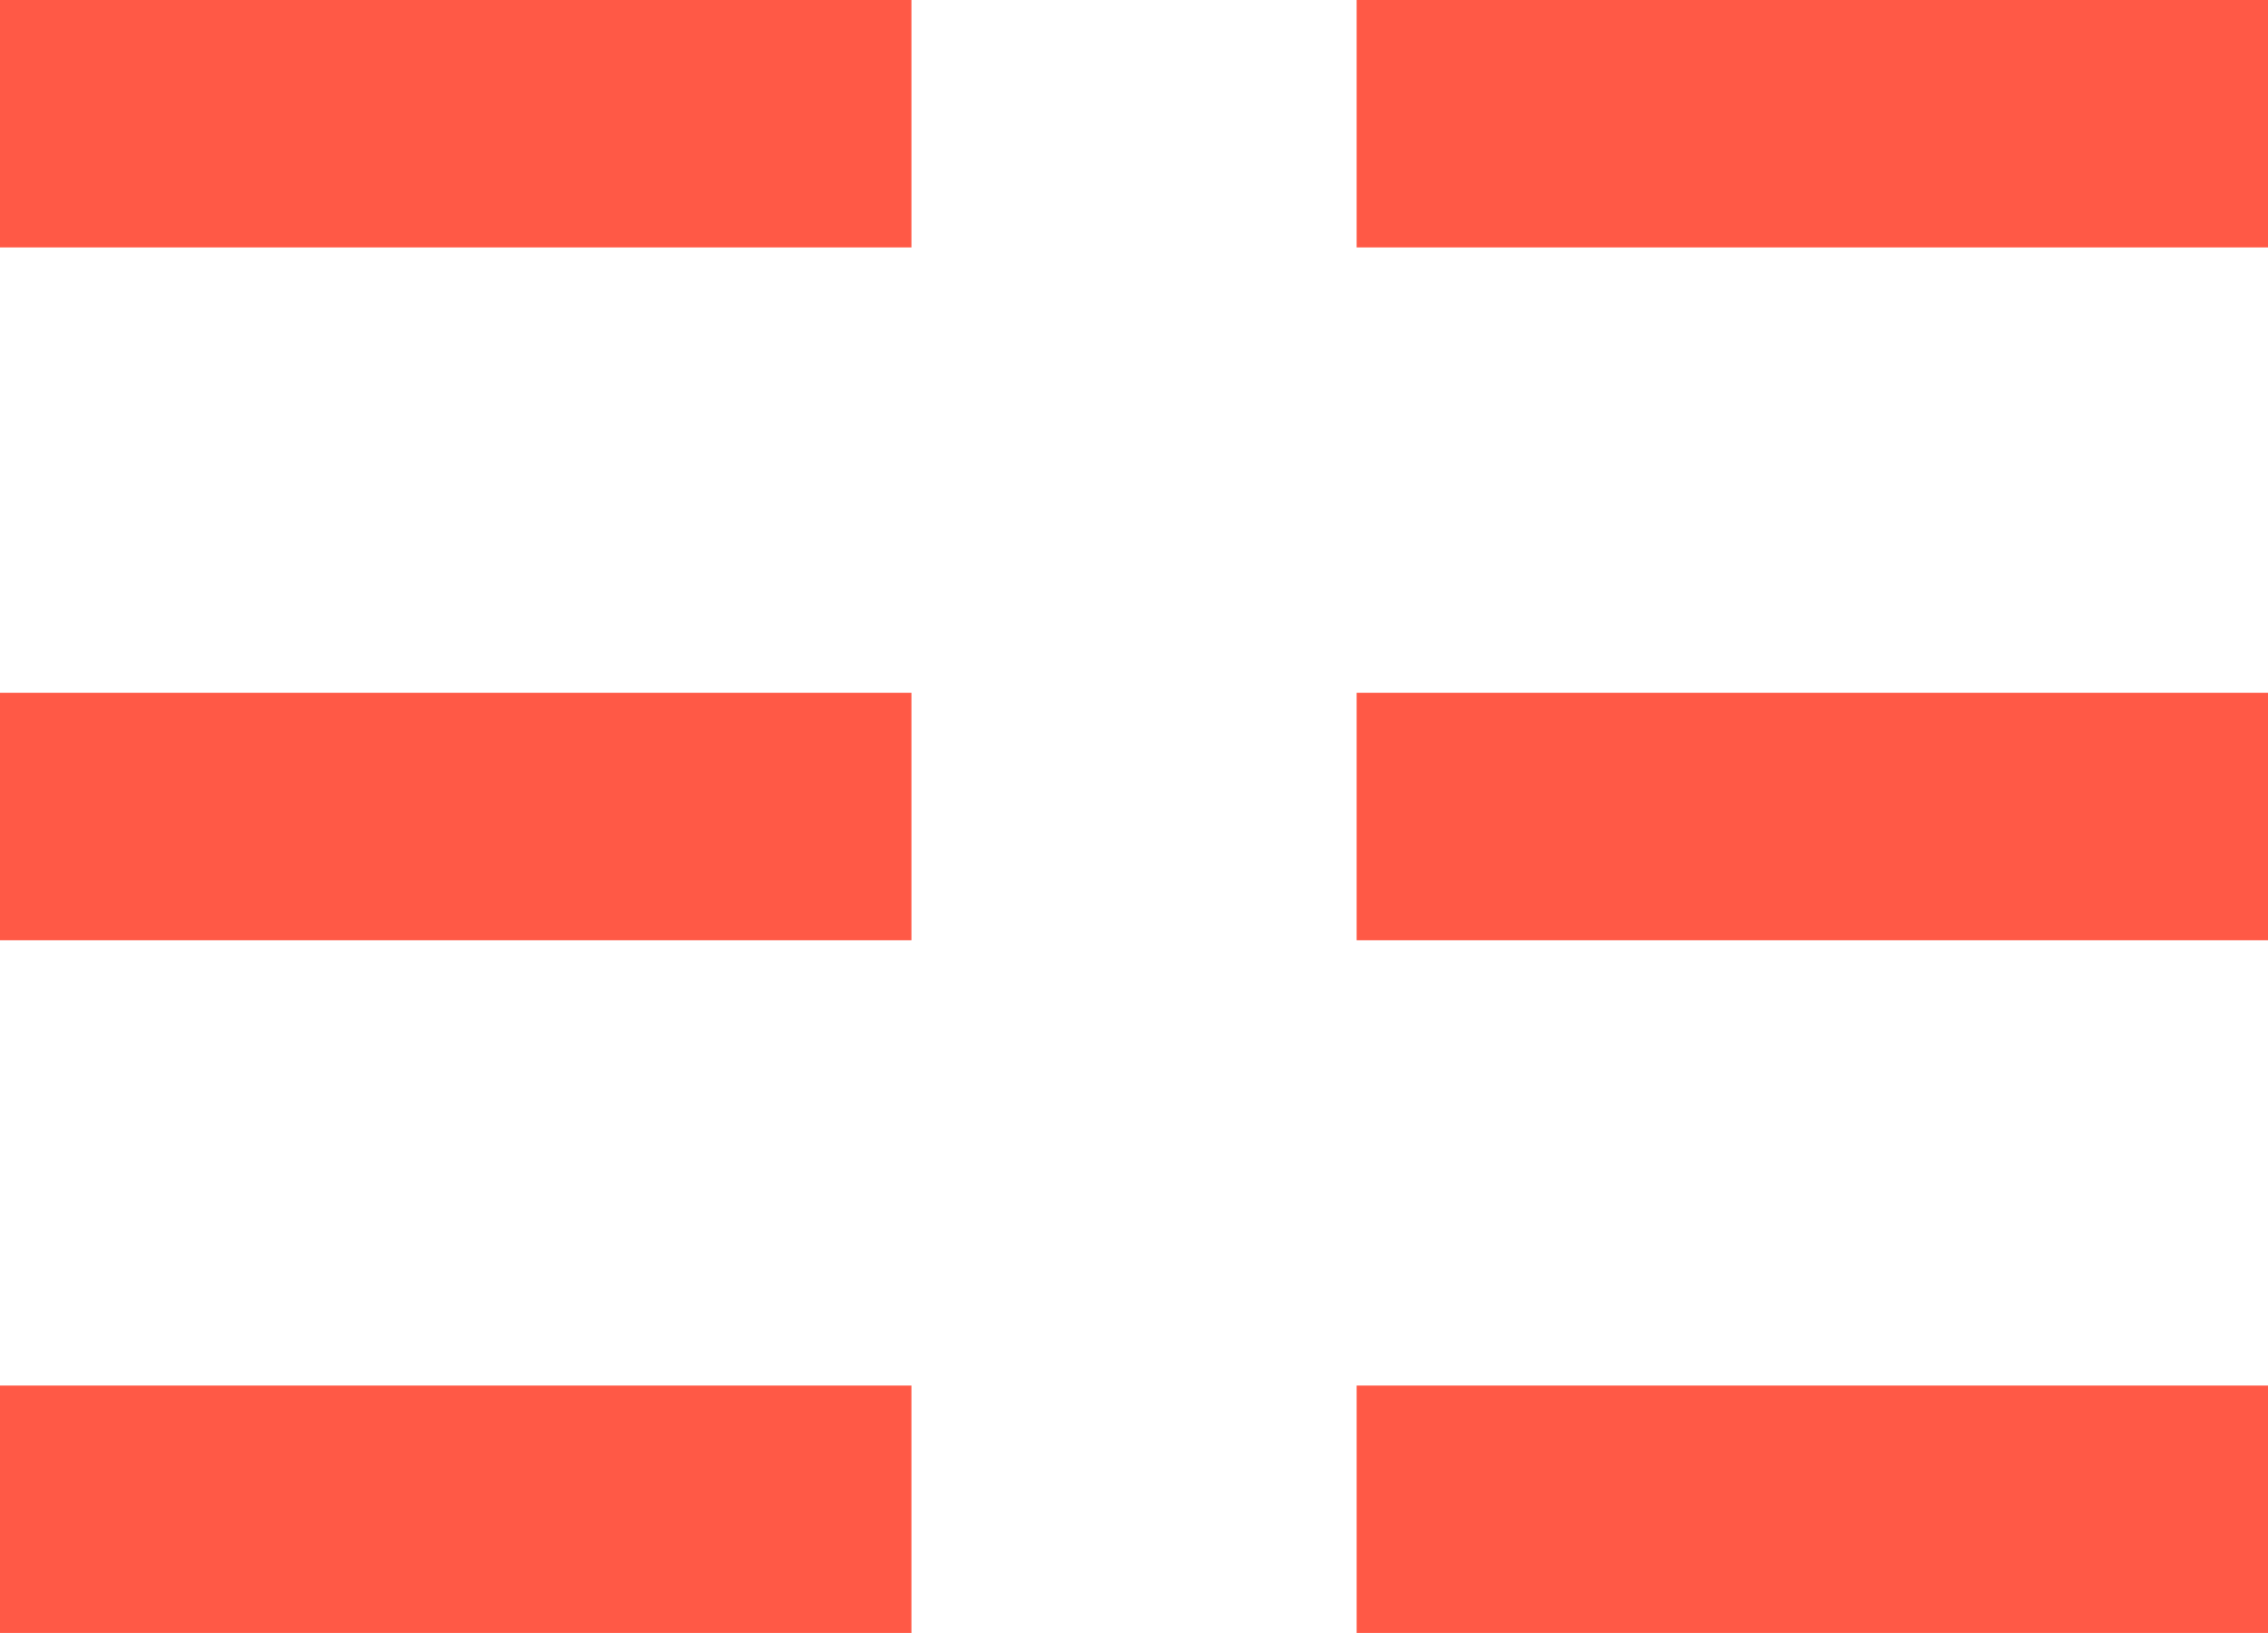 <?xml version="1.0" encoding="UTF-8"?>
<svg xmlns="http://www.w3.org/2000/svg" width="24.834" height="17.88" viewBox="0 0 24.834 17.88">
  <rect width="9.98" height="2.709" transform="translate(0 0)" fill="#ff5946"></rect>
  <rect width="9.979" height="2.709" transform="translate(14.855 0)" fill="#ff5946"></rect>
  <rect width="9.98" height="2.709" transform="translate(0 7.586)" fill="#ff5946"></rect>
  <rect width="9.979" height="2.709" transform="translate(14.855 7.586)" fill="#ff5946"></rect>
  <rect width="9.98" height="2.709" transform="translate(0 15.171)" fill="#ff5946"></rect>
  <rect width="9.979" height="2.709" transform="translate(14.855 15.171)" fill="#ff5946"></rect>
</svg>
